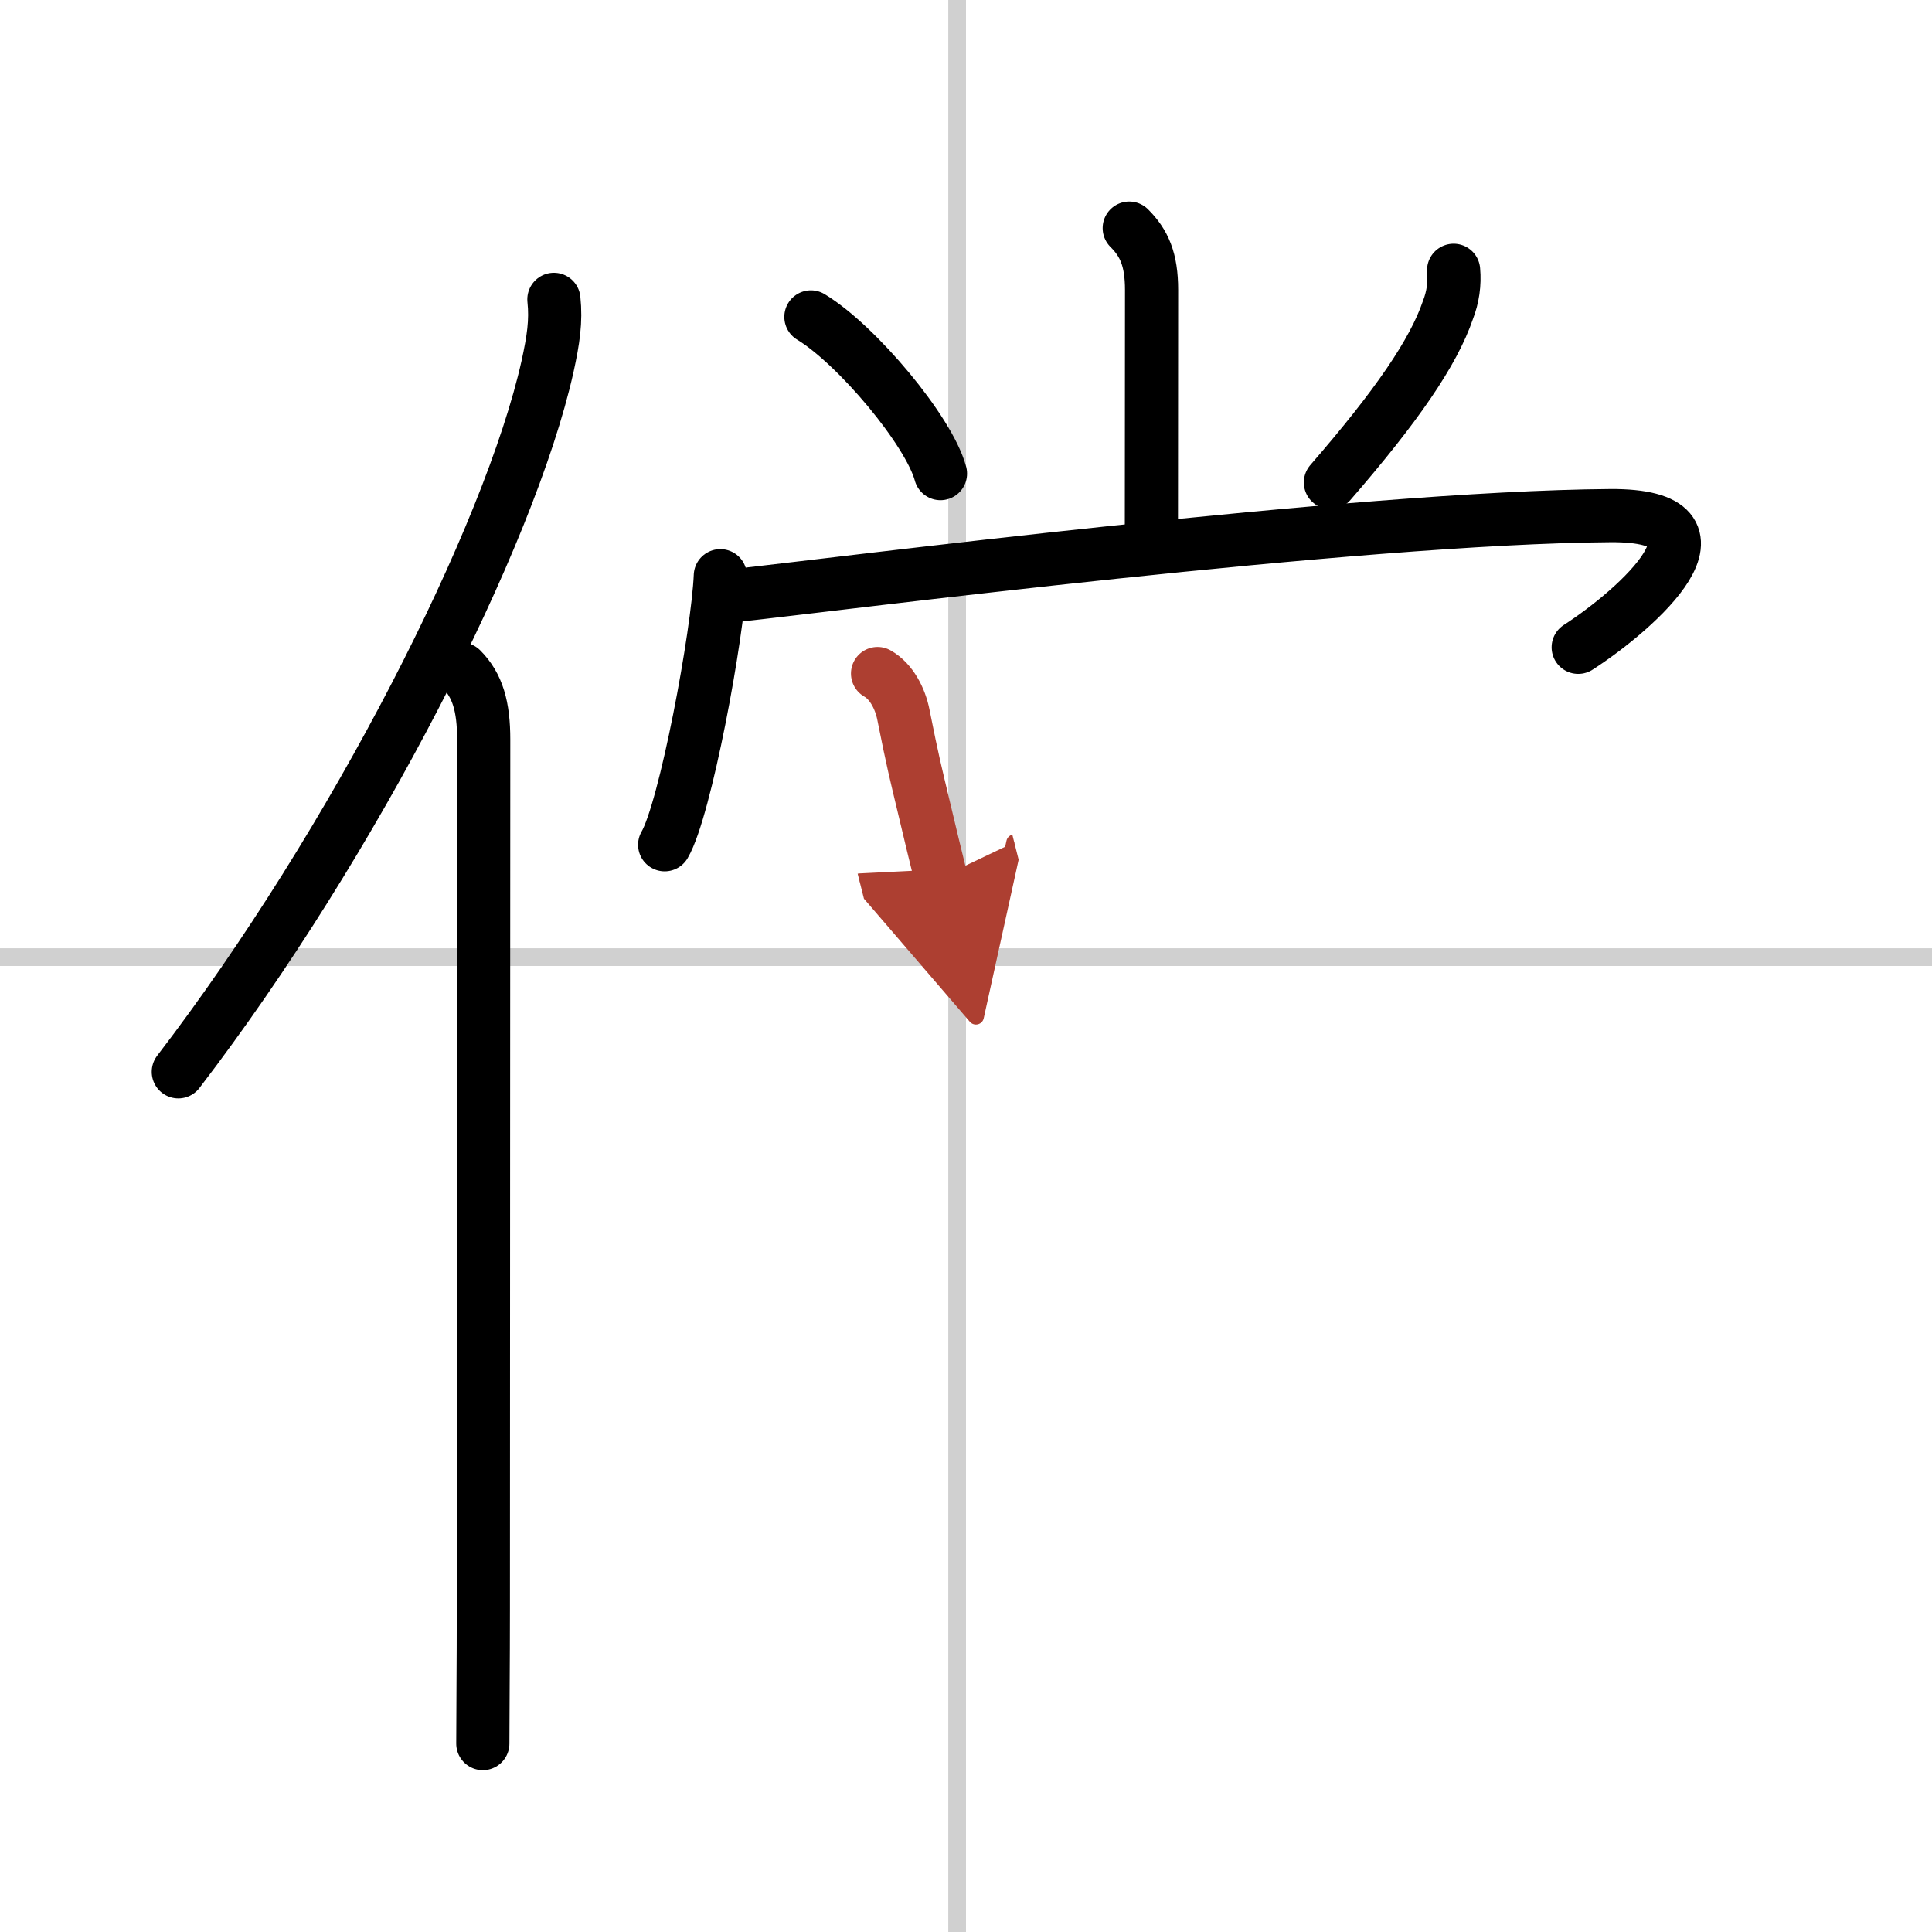 <svg width="400" height="400" viewBox="0 0 109 109" xmlns="http://www.w3.org/2000/svg"><defs><marker id="a" markerWidth="4" orient="auto" refX="1" refY="5" viewBox="0 0 10 10"><polyline points="0 0 10 5 0 10 1 5" fill="#ad3f31" stroke="#ad3f31"/></marker></defs><g fill="none" stroke="#000" stroke-linecap="round" stroke-linejoin="round" stroke-width="3"><rect width="100%" height="100%" fill="#fff" stroke="#fff"/><line x1="54" x2="54" y2="109" stroke="#d0d0d0" stroke-width="1"/><line x2="109" y1="54" y2="54" stroke="#d0d0d0" stroke-width="1"/><path d="M31.25,16.89c0.13,1.23-0.03,2.28-0.36,3.79C28.75,30.25,20,47.5,10.06,60.47"/><path d="m26.03 37.75c0.92 0.92 1.26 2.12 1.26 3.98 0 10.62-0.02 34.65-0.02 49.02 0 3.13-0.03 5.76-0.03 7.62"/><path d="m63.71 12.87c0.84 0.84 1.26 1.76 1.26 3.49 0 3.64-0.01 8.52-0.01 13.26"/><path d="m45.75 17.88c2.58 1.56 6.66 6.42 7.31 8.84"/><path d="m82.01 15.25c0.07 0.77-0.04 1.52-0.32 2.24-0.81 2.38-2.88 5.41-6.63 9.73"/><path d="m40.64 32.48c-0.14 3.32-1.98 13.2-3.14 15.18"/><path d="M41.63,33.58C47,33,76.52,29.19,90.85,29.09c7.51-0.05,1.52,5.28-1.81,7.43"/><path d="m49.51 38c0.78 0.44 1.28 1.41 1.46 2.33 0.53 2.66 0.69 3.27 1.16 5.24 0.33 1.38 0.65 2.74 0.95 3.93" marker-end="url(#a)" stroke="#ad3f31"/></g></svg>
